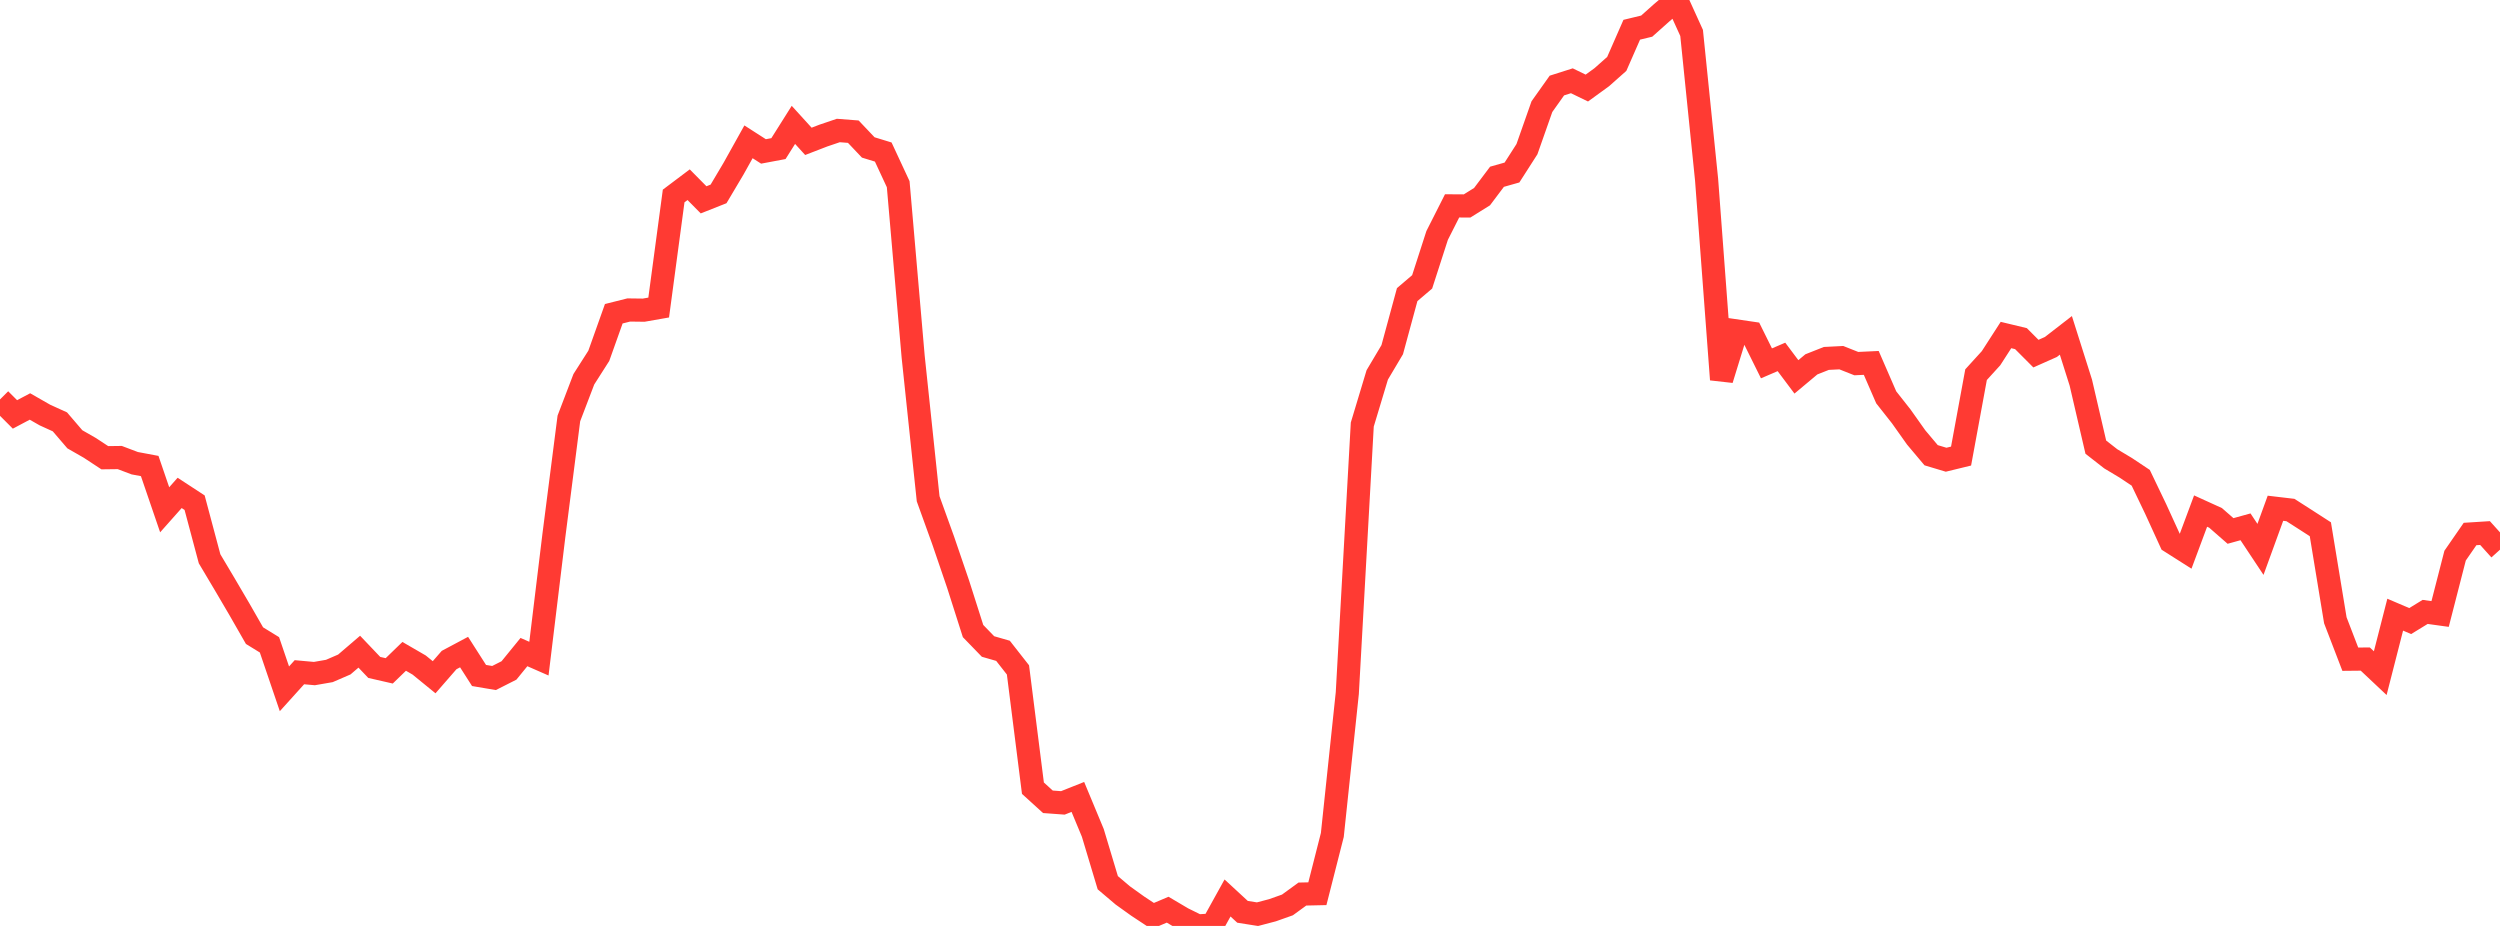 <?xml version="1.0" standalone="no"?>
<!DOCTYPE svg PUBLIC "-//W3C//DTD SVG 1.1//EN" "http://www.w3.org/Graphics/SVG/1.1/DTD/svg11.dtd">

<svg width="135" height="50" viewBox="0 0 135 50" preserveAspectRatio="none" 
  xmlns="http://www.w3.org/2000/svg"
  xmlns:xlink="http://www.w3.org/1999/xlink">


<polyline points="0.0, 21.57 0.808, 22.379 1.617, 21.95 2.425, 22.412 3.234, 22.78 4.042, 23.722 4.85, 24.185 5.659, 24.717 6.467, 24.707 7.275, 25.013 8.084, 25.165 8.892, 27.528 9.701, 26.617 10.509, 27.145 11.317, 30.174 12.126, 31.534 12.934, 32.911 13.743, 34.324 14.551, 34.821 15.359, 37.196 16.168, 36.3 16.976, 36.373 17.784, 36.233 18.593, 35.883 19.401, 35.191 20.21, 36.041 21.018, 36.226 21.826, 35.443 22.635, 35.912 23.443, 36.571 24.251, 35.643 25.06, 35.212 25.868, 36.476 26.677, 36.613 27.485, 36.204 28.293, 35.212 29.102, 35.567 29.91, 28.912 30.719, 22.596 31.527, 20.481 32.335, 19.214 33.144, 16.942 33.952, 16.739 34.76, 16.749 35.569, 16.607 36.377, 10.583 37.186, 9.974 37.994, 10.791 38.802, 10.471 39.611, 9.108 40.419, 7.658 41.228, 8.177 42.036, 8.025 42.844, 6.743 43.653, 7.633 44.461, 7.321 45.269, 7.047 46.078, 7.11 46.886, 7.962 47.695, 8.21 48.503, 9.947 49.311, 19.263 50.12, 26.935 50.928, 29.174 51.737, 31.543 52.545, 34.077 53.353, 34.911 54.162, 35.144 54.97, 36.175 55.778, 42.562 56.587, 43.297 57.395, 43.356 58.204, 43.034 59.012, 44.976 59.82, 47.666 60.629, 48.352 61.437, 48.931 62.246, 49.465 63.054, 49.123 63.862, 49.601 64.671, 50.0 65.479, 49.95 66.287, 48.491 67.096, 49.238 67.904, 49.366 68.713, 49.153 69.521, 48.867 70.329, 48.279 71.138, 48.261 71.946, 45.087 72.754, 37.431 73.563, 22.927 74.371, 20.245 75.18, 18.883 75.988, 15.909 76.796, 15.221 77.605, 12.715 78.413, 11.117 79.222, 11.122 80.03, 10.619 80.838, 9.545 81.647, 9.316 82.455, 8.055 83.263, 5.759 84.072, 4.619 84.88, 4.362 85.689, 4.755 86.497, 4.168 87.305, 3.451 88.114, 1.606 88.922, 1.411 89.731, 0.689 90.539, 0.0 91.347, 1.779 92.156, 9.705 92.964, 20.495 93.772, 17.871 94.581, 17.99 95.389, 19.621 96.198, 19.273 97.006, 20.351 97.814, 19.675 98.623, 19.355 99.431, 19.314 100.24, 19.635 101.048, 19.597 101.856, 21.456 102.665, 22.482 103.473, 23.622 104.281, 24.582 105.09, 24.825 105.898, 24.628 106.707, 20.232 107.515, 19.344 108.323, 18.091 109.132, 18.286 109.94, 19.096 110.749, 18.736 111.557, 18.11 112.365, 20.663 113.174, 24.146 113.982, 24.777 114.79, 25.261 115.599, 25.8 116.407, 27.485 117.216, 29.255 118.024, 29.768 118.832, 27.598 119.641, 27.966 120.449, 28.672 121.257, 28.448 122.066, 29.667 122.874, 27.446 123.683, 27.541 124.491, 28.059 125.299, 28.58 126.108, 33.495 126.916, 35.597 127.725, 35.589 128.533, 36.35 129.341, 33.192 130.15, 33.538 130.958, 33.043 131.766, 33.155 132.575, 30.005 133.383, 28.836 134.192, 28.785 135.0, 29.683" fill="none" stroke="#ff3a33" stroke-width="1.25"/>

</svg>